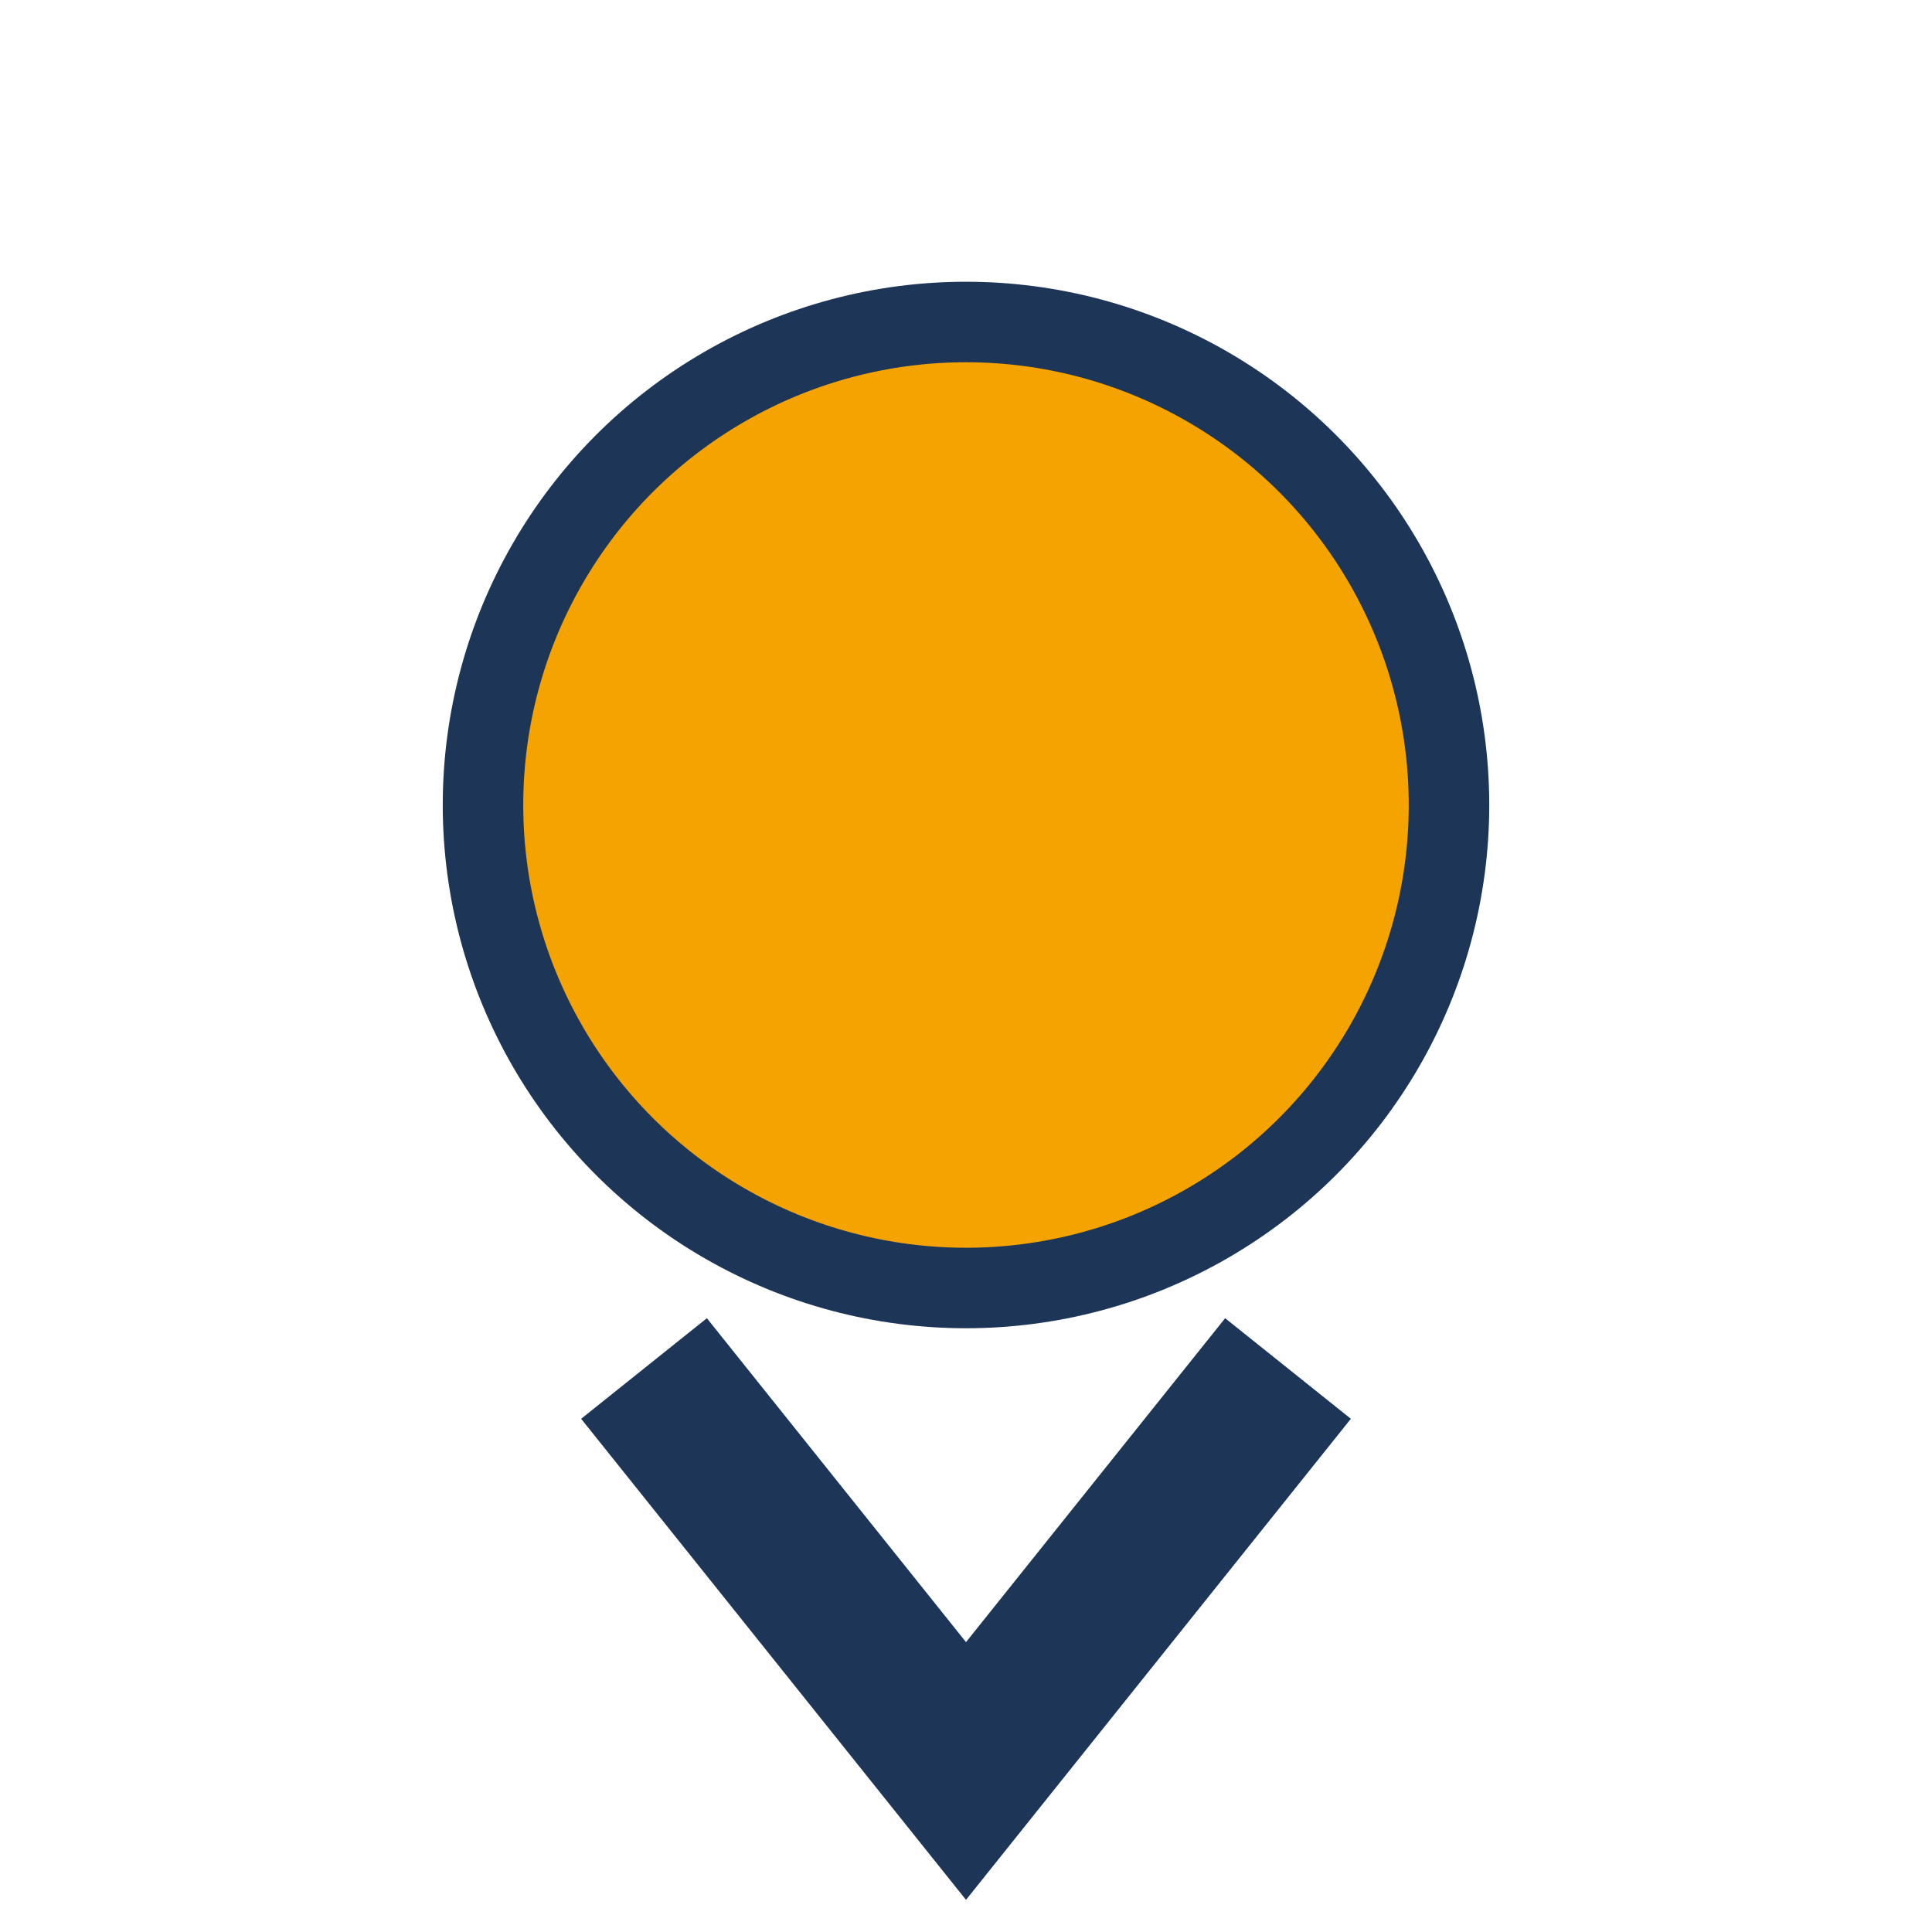 <?xml version="1.0" encoding="UTF-8"?>
<svg xmlns="http://www.w3.org/2000/svg" width="24" height="24" viewBox="0 0 24 24"><circle cx="12" cy="10" r="6" fill="#F4A300" stroke="#1D3557"/><path d="M8 17l4 5 4-5" fill="none" stroke="#1D3557" stroke-width="2"/></svg>